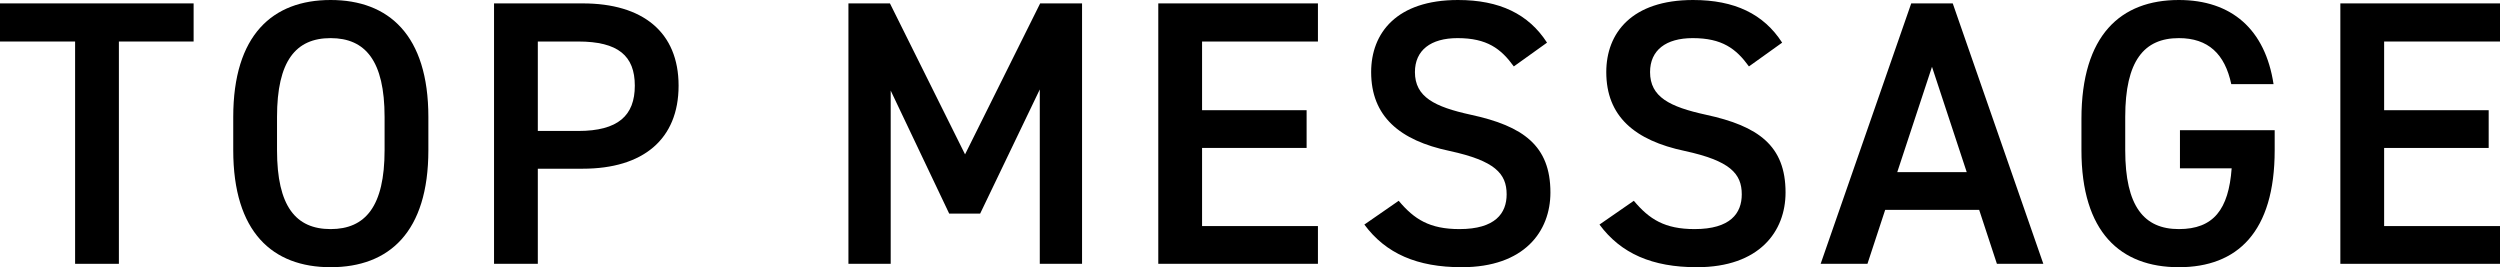 <?xml version="1.0" encoding="UTF-8"?><svg id="a" xmlns="http://www.w3.org/2000/svg" viewBox="0 0 132.48 14.16"><path d="M10.26,.18V2.2h-3.96V13.98H3.98V2.2H0V.18H10.26Z"/><path d="M17.52,14.16c-3.08,0-5.16-1.86-5.16-6.2v-1.76C12.36,1.86,14.44,0,17.52,0s5.18,1.86,5.18,6.2v1.76c0,4.34-2.08,6.2-5.18,6.2Zm-2.84-6.2c0,2.98,1,4.18,2.84,4.18s2.86-1.2,2.86-4.18v-1.76c0-2.98-1.02-4.18-2.86-4.18s-2.84,1.2-2.84,4.18v1.76Z"/><path d="M28.5,8.94v5.04h-2.32V.18h4.7c3.18,0,5.08,1.52,5.08,4.36s-1.88,4.4-5.08,4.4h-2.38Zm2.14-2c2.12,0,3-.82,3-2.4s-.88-2.34-3-2.34h-2.14V6.94h2.14Z"/><path d="M51.14,8.18L55.12,.18h2.22V13.98h-2.24V4.74l-3.16,6.58h-1.64l-3.1-6.52V13.98h-2.24V.18h2.2l3.98,8Z"/><path d="M69.84,.18V2.2h-6.14v3.64h5.54v2h-5.54v4.14h6.14v2h-8.46V.18h8.46Z"/><path d="M80.22,3.52c-.68-.94-1.42-1.5-2.98-1.5-1.42,0-2.26,.64-2.26,1.8,0,1.32,1.04,1.84,2.96,2.26,2.78,.6,4.22,1.64,4.22,4.12,0,2.06-1.38,3.96-4.7,3.96-2.36,0-4.02-.72-5.16-2.26l1.82-1.26c.82,.98,1.64,1.5,3.22,1.5,1.9,0,2.5-.84,2.5-1.84,0-1.1-.62-1.78-3.02-2.3-2.66-.56-4.16-1.84-4.16-4.18,0-2.08,1.36-3.82,4.6-3.82,2.2,0,3.74,.74,4.72,2.26l-1.76,1.26Z"/><path d="M92.68,3.52c-.68-.94-1.42-1.5-2.98-1.5-1.42,0-2.26,.64-2.26,1.8,0,1.32,1.04,1.84,2.96,2.26,2.78,.6,4.22,1.64,4.22,4.12,0,2.06-1.38,3.96-4.7,3.96-2.36,0-4.02-.72-5.16-2.26l1.82-1.26c.82,.98,1.64,1.5,3.22,1.5,1.9,0,2.5-.84,2.5-1.84,0-1.1-.62-1.78-3.02-2.3-2.66-.56-4.16-1.84-4.16-4.18,0-2.08,1.36-3.82,4.6-3.82,2.2,0,3.74,.74,4.72,2.26l-1.76,1.26Z"/><path d="M96.48,13.98L101.28,.18h2.2l4.8,13.8h-2.46l-.94-2.86h-4.98l-.94,2.86h-2.48Zm4.06-4.86h3.68l-1.84-5.58-1.84,5.58Z"/><path d="M120.54,6.9v1.06c0,4.34-1.98,6.2-5.08,6.2s-5.16-1.86-5.16-6.2v-1.66c0-4.44,2.08-6.3,5.16-6.3,2.8,0,4.58,1.56,5.02,4.46h-2.24c-.34-1.6-1.22-2.44-2.78-2.44-1.84,0-2.84,1.2-2.84,4.18v1.76c0,2.98,1,4.18,2.84,4.18s2.64-1.04,2.8-3.22h-2.74v-2.02h5.02Z"/><path d="M132.48,.18V2.2h-6.14v3.64h5.54v2h-5.54v4.14h6.14v2h-8.46V.18h8.46Z"/></svg>